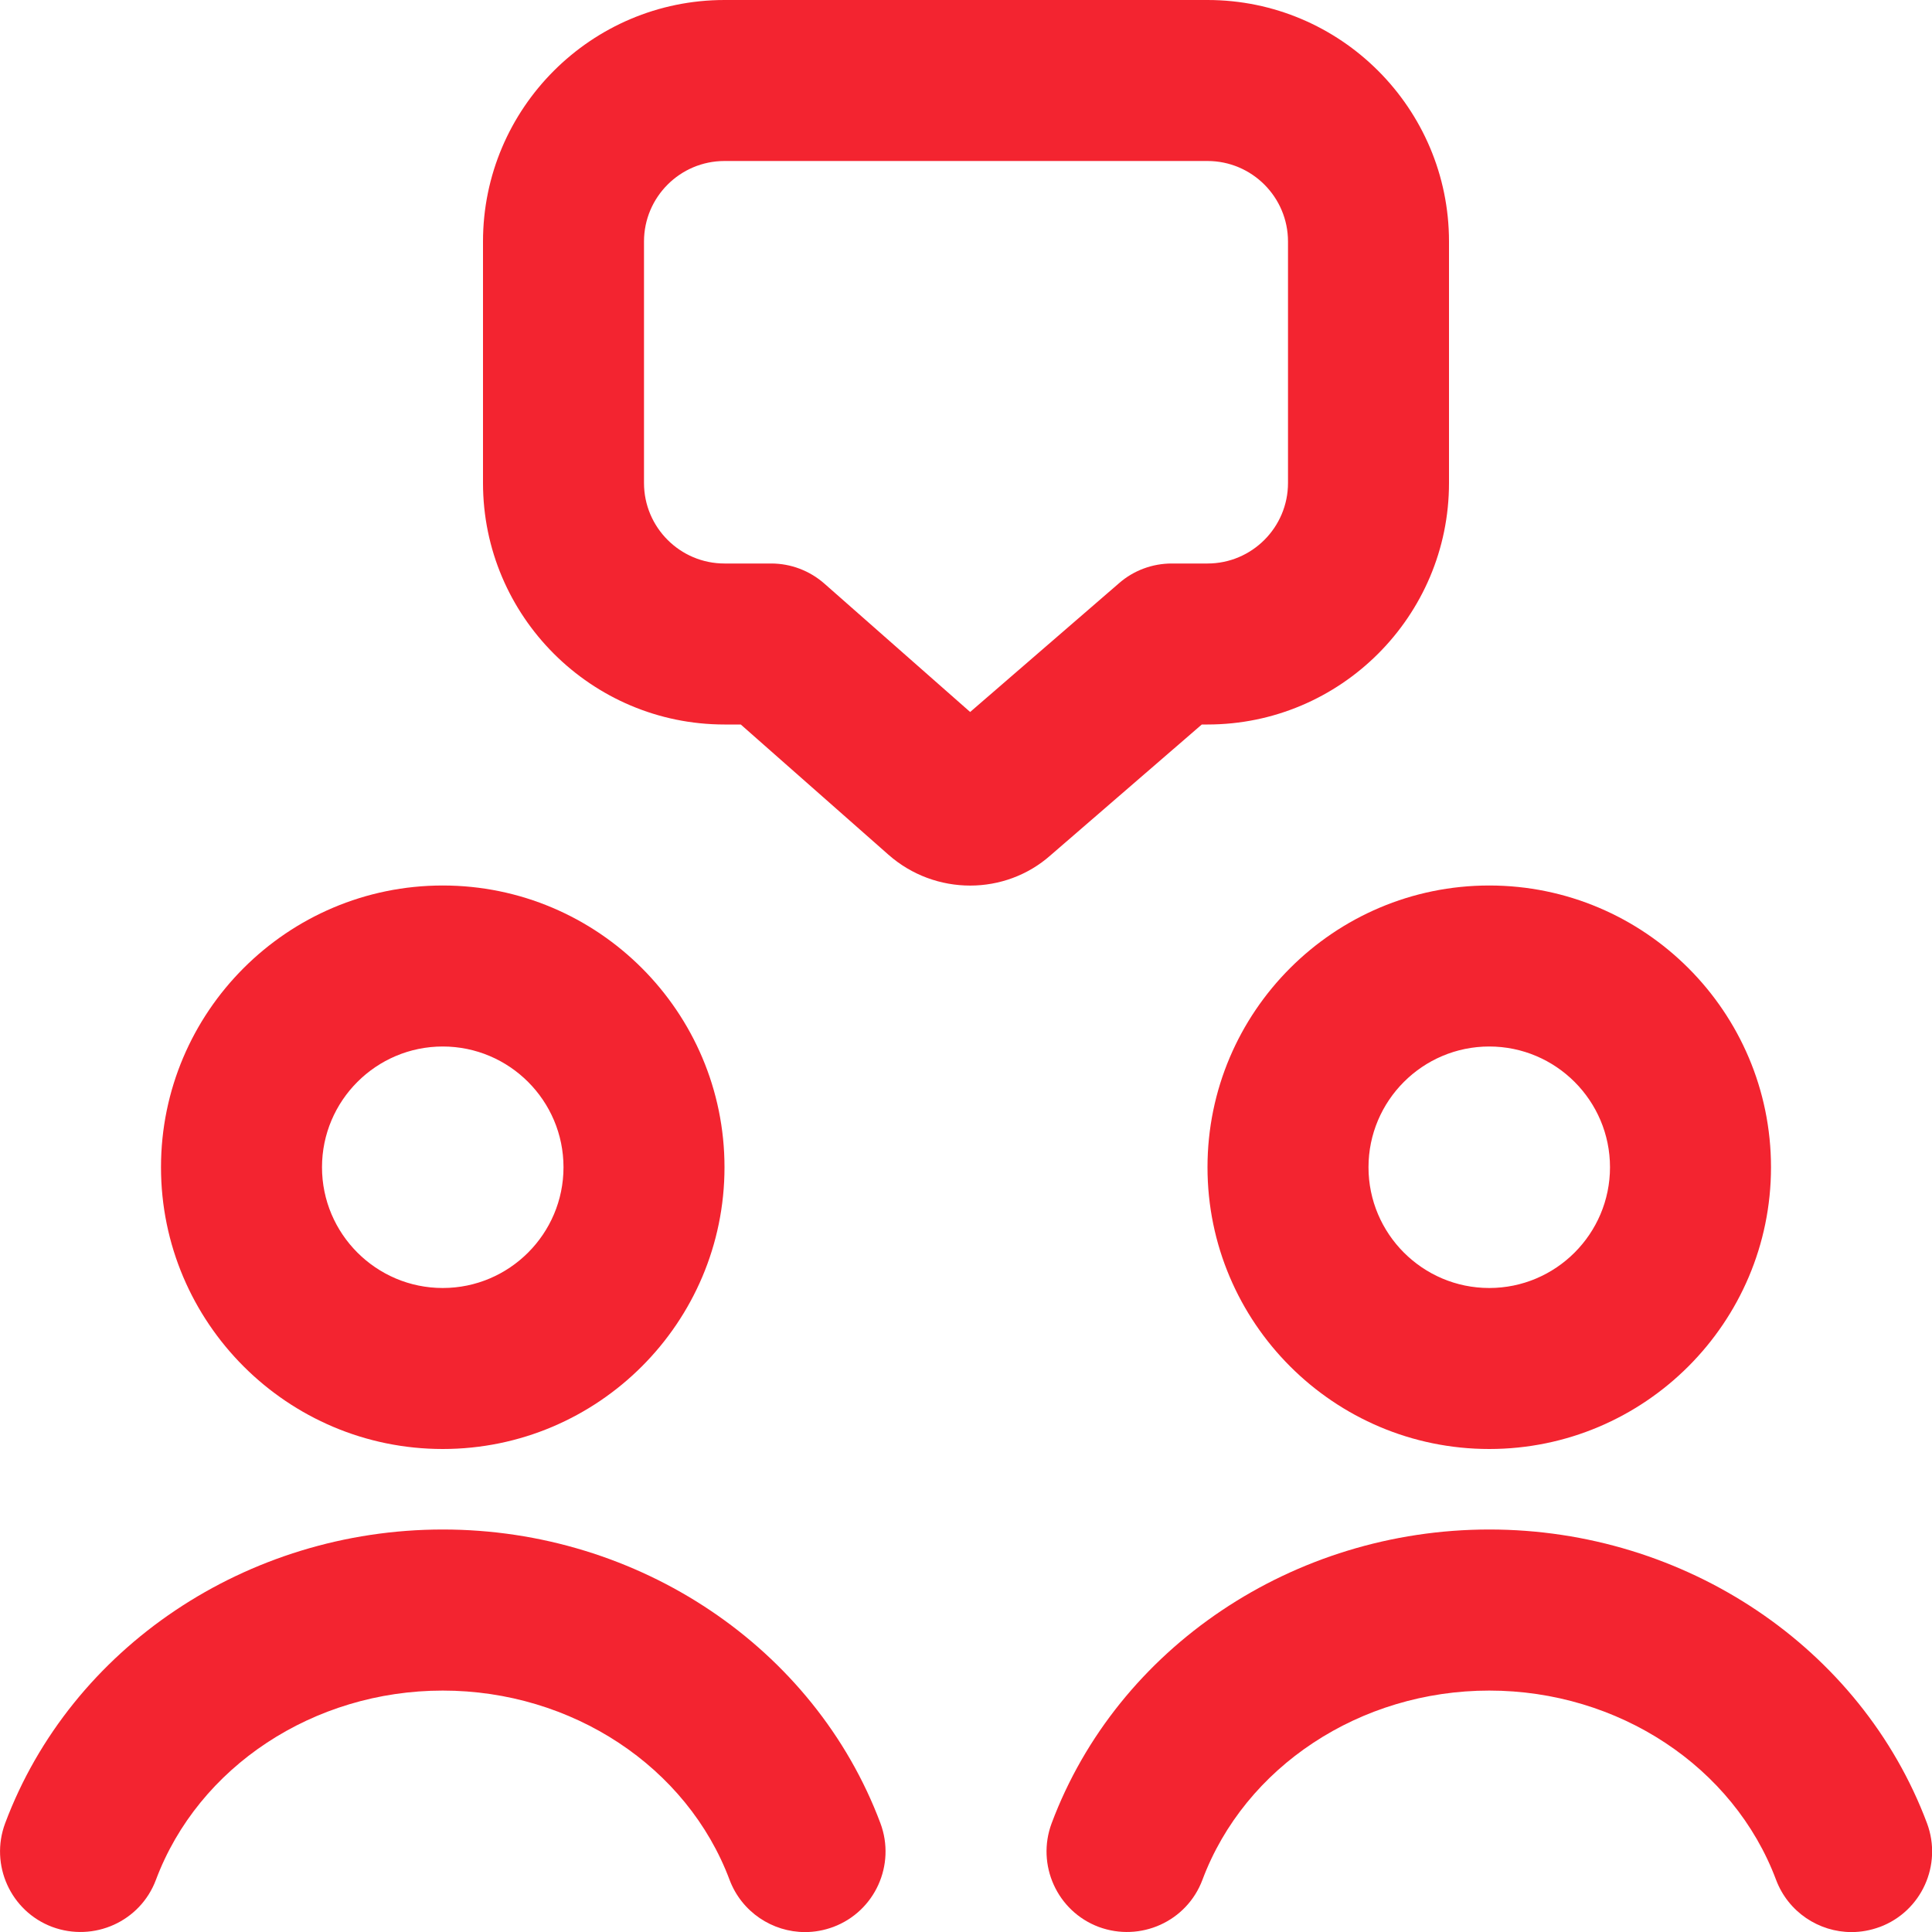 <svg xmlns="http://www.w3.org/2000/svg" width="96" height="96" viewBox="0 0 96 96" fill="none"><g clip-path="url(#clip0_0_486)"><path d="M59.712 36H60C66.616 36 72 30.616 72 24V12C72 5.384 66.616 0 60 0H36C29.384 0 24 5.384 24 12V24C24 30.616 29.384 36 36 36H36.808L44.144 42.468C45.304 43.492 46.756 44.004 48.208 44.004C49.64 44.004 51.072 43.5 52.2 42.5L59.712 36.004V36ZM48.204 35.376L40.964 29C40.232 28.356 39.292 28 38.32 28H36C33.792 28 32 26.204 32 24V12C32 9.796 33.792 8 36 8H60C62.208 8 64 9.796 64 12V24C64 26.204 62.208 28 60 28H58.224C57.264 28 56.332 28.344 55.608 28.976L48.204 35.38V35.376ZM22 72C29.72 72 36 65.72 36 58C36 50.28 29.72 44 22 44C14.28 44 8 50.28 8 58C8 65.72 14.28 72 22 72ZM22 52C25.308 52 28 54.692 28 58C28 61.308 25.308 64 22 64C18.692 64 16 61.308 16 58C16 54.692 18.692 52 22 52ZM60 58C60 65.72 66.28 72 74 72C81.72 72 88 65.72 88 58C88 50.28 81.72 44 74 44C66.28 44 60 50.28 60 58ZM74 52C77.308 52 80 54.692 80 58C80 61.308 77.308 64 74 64C70.692 64 68 61.308 68 58C68 54.692 70.692 52 74 52ZM43.748 90.596C44.52 92.664 43.476 94.972 41.408 95.748C40.944 95.92 40.472 96.004 40 96.004C38.384 96.004 36.856 95.012 36.252 93.408C34.144 87.784 28.416 84.004 22 84.004C15.584 84.004 9.856 87.784 7.748 93.408C6.972 95.48 4.664 96.512 2.596 95.748C0.528 94.972 -0.516 92.664 0.256 90.596C3.528 81.864 12.268 76 22.004 76C31.74 76 40.472 81.864 43.748 90.596ZM93.408 95.748C92.944 95.92 92.472 96.004 92 96.004C90.384 96.004 88.856 95.012 88.252 93.408C86.144 87.784 80.416 84.004 74 84.004C67.584 84.004 61.856 87.784 59.748 93.408C58.972 95.48 56.664 96.512 54.596 95.748C52.528 94.972 51.484 92.664 52.256 90.596C55.528 81.864 64.268 76 74.004 76C83.74 76 92.476 81.864 95.752 90.596C96.524 92.664 95.48 94.972 93.412 95.748H93.408Z" fill="#F32430"></path></g><defs><clipPath id="clip0_0_486"><rect width="96" height="96" fill="white"></rect></clipPath></defs></svg>